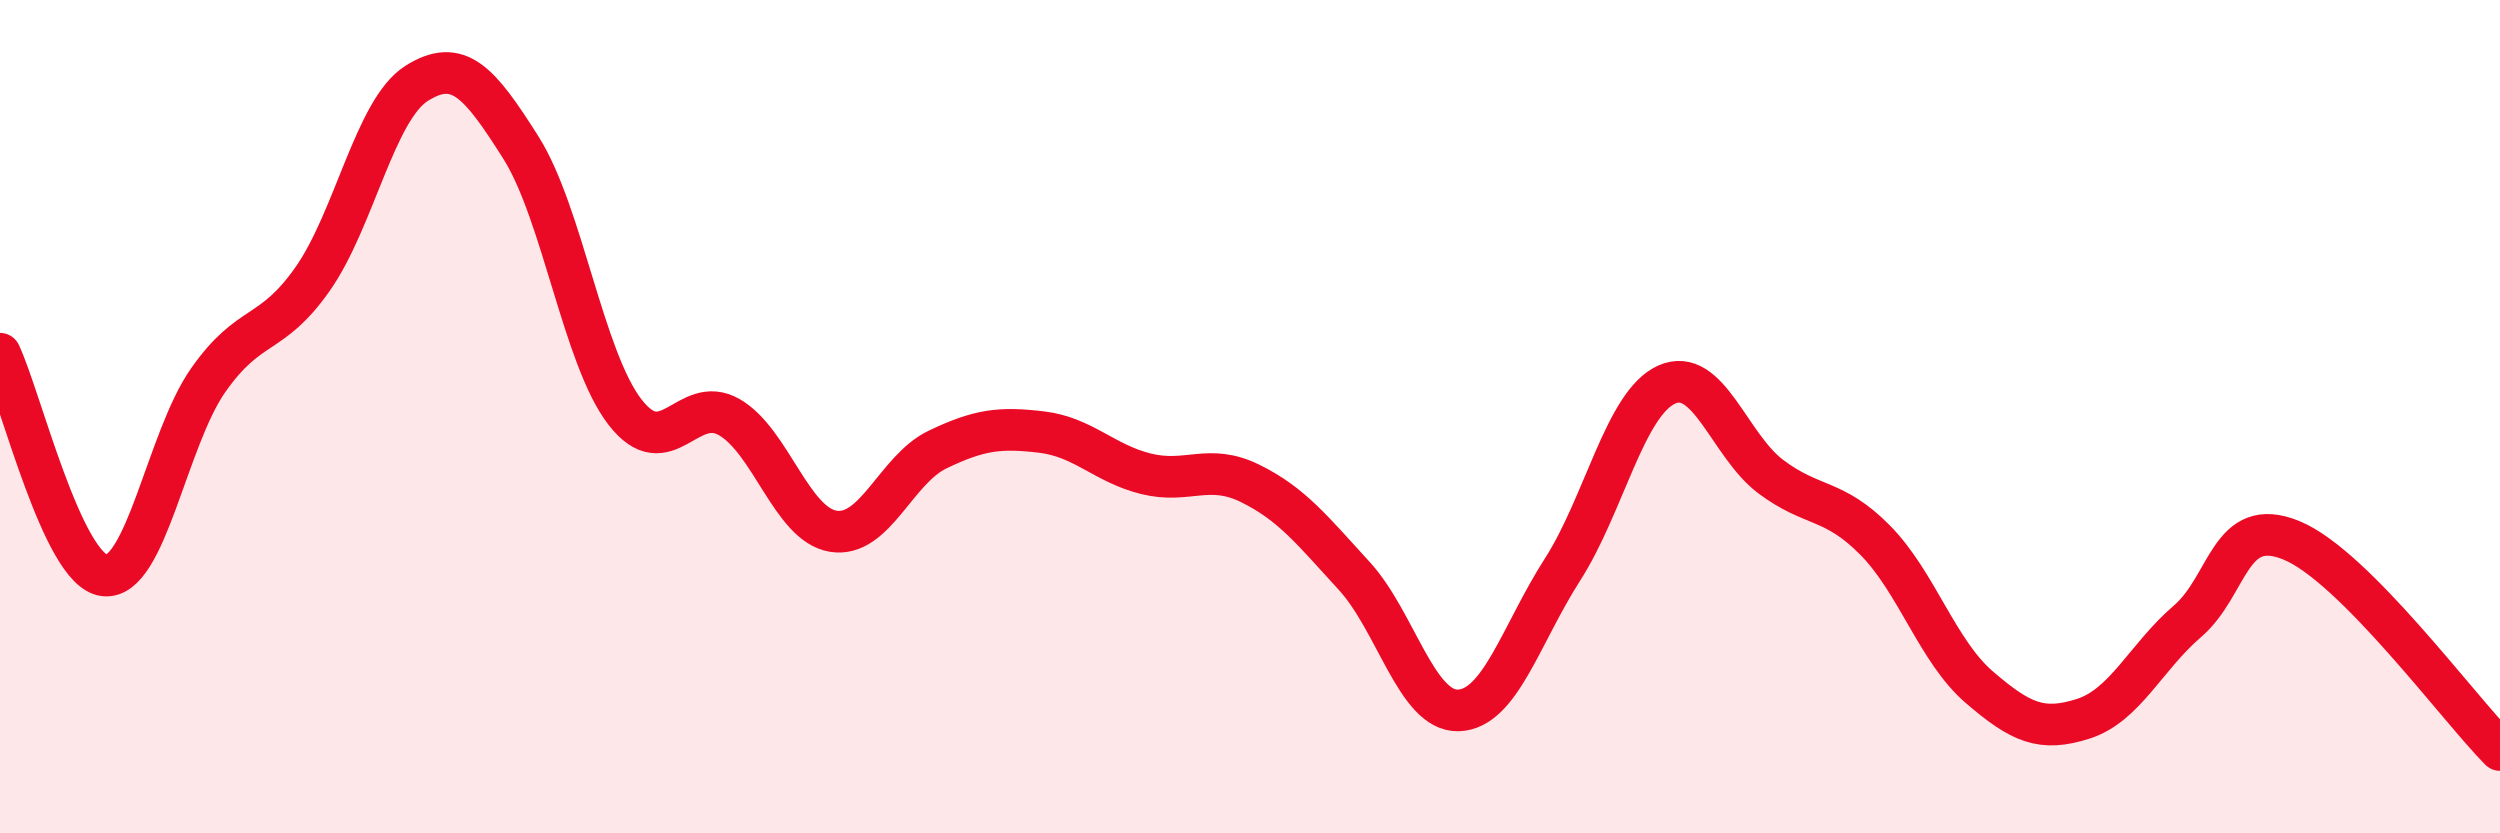 
    <svg width="60" height="20" viewBox="0 0 60 20" xmlns="http://www.w3.org/2000/svg">
      <path
        d="M 0,8.49 C 0.5,9.55 1.5,13.68 2.5,13.81 C 3.5,13.94 4,10.54 5,9.12 C 6,7.7 6.5,8.12 7.5,6.7 C 8.5,5.28 9,2.63 10,2 C 11,1.37 11.5,1.96 12.5,3.54 C 13.5,5.12 14,8.6 15,9.89 C 16,11.18 16.5,9.44 17.5,10.01 C 18.5,10.58 19,12.59 20,12.75 C 21,12.91 21.5,11.27 22.5,10.79 C 23.5,10.31 24,10.25 25,10.37 C 26,10.49 26.5,11.12 27.5,11.37 C 28.5,11.62 29,11.11 30,11.6 C 31,12.09 31.5,12.73 32.5,13.82 C 33.5,14.91 34,17.08 35,17.05 C 36,17.02 36.5,15.23 37.5,13.67 C 38.5,12.11 39,9.68 40,9.23 C 41,8.78 41.5,10.69 42.5,11.44 C 43.5,12.19 44,11.95 45,12.96 C 46,13.97 46.5,15.63 47.5,16.49 C 48.5,17.35 49,17.57 50,17.25 C 51,16.93 51.5,15.77 52.5,14.91 C 53.5,14.05 53.5,12.35 55,12.97 C 56.5,13.59 59,16.99 60,18L60 20L0 20Z"
        fill="#EB0A25"
        opacity="0.1"
        stroke-linecap="round"
        stroke-linejoin="round"
      />
      <path
        d="M 0,8.49 C 0.5,9.55 1.5,13.68 2.5,13.81 C 3.5,13.94 4,10.54 5,9.12 C 6,7.7 6.5,8.12 7.5,6.7 C 8.5,5.28 9,2.63 10,2 C 11,1.37 11.5,1.96 12.5,3.54 C 13.5,5.12 14,8.6 15,9.89 C 16,11.18 16.5,9.44 17.5,10.01 C 18.5,10.58 19,12.59 20,12.75 C 21,12.91 21.5,11.27 22.5,10.79 C 23.5,10.31 24,10.25 25,10.37 C 26,10.49 26.5,11.12 27.5,11.37 C 28.5,11.62 29,11.11 30,11.6 C 31,12.09 31.5,12.73 32.5,13.82 C 33.5,14.91 34,17.08 35,17.05 C 36,17.02 36.5,15.23 37.5,13.67 C 38.5,12.11 39,9.68 40,9.23 C 41,8.78 41.5,10.69 42.5,11.44 C 43.5,12.19 44,11.95 45,12.96 C 46,13.97 46.5,15.63 47.5,16.49 C 48.5,17.35 49,17.57 50,17.25 C 51,16.93 51.5,15.77 52.5,14.91 C 53.5,14.05 53.5,12.35 55,12.97 C 56.5,13.59 59,16.99 60,18"
        stroke="#EB0A25"
        stroke-width="1"
        fill="none"
        stroke-linecap="round"
        stroke-linejoin="round"
      />
    </svg>
  